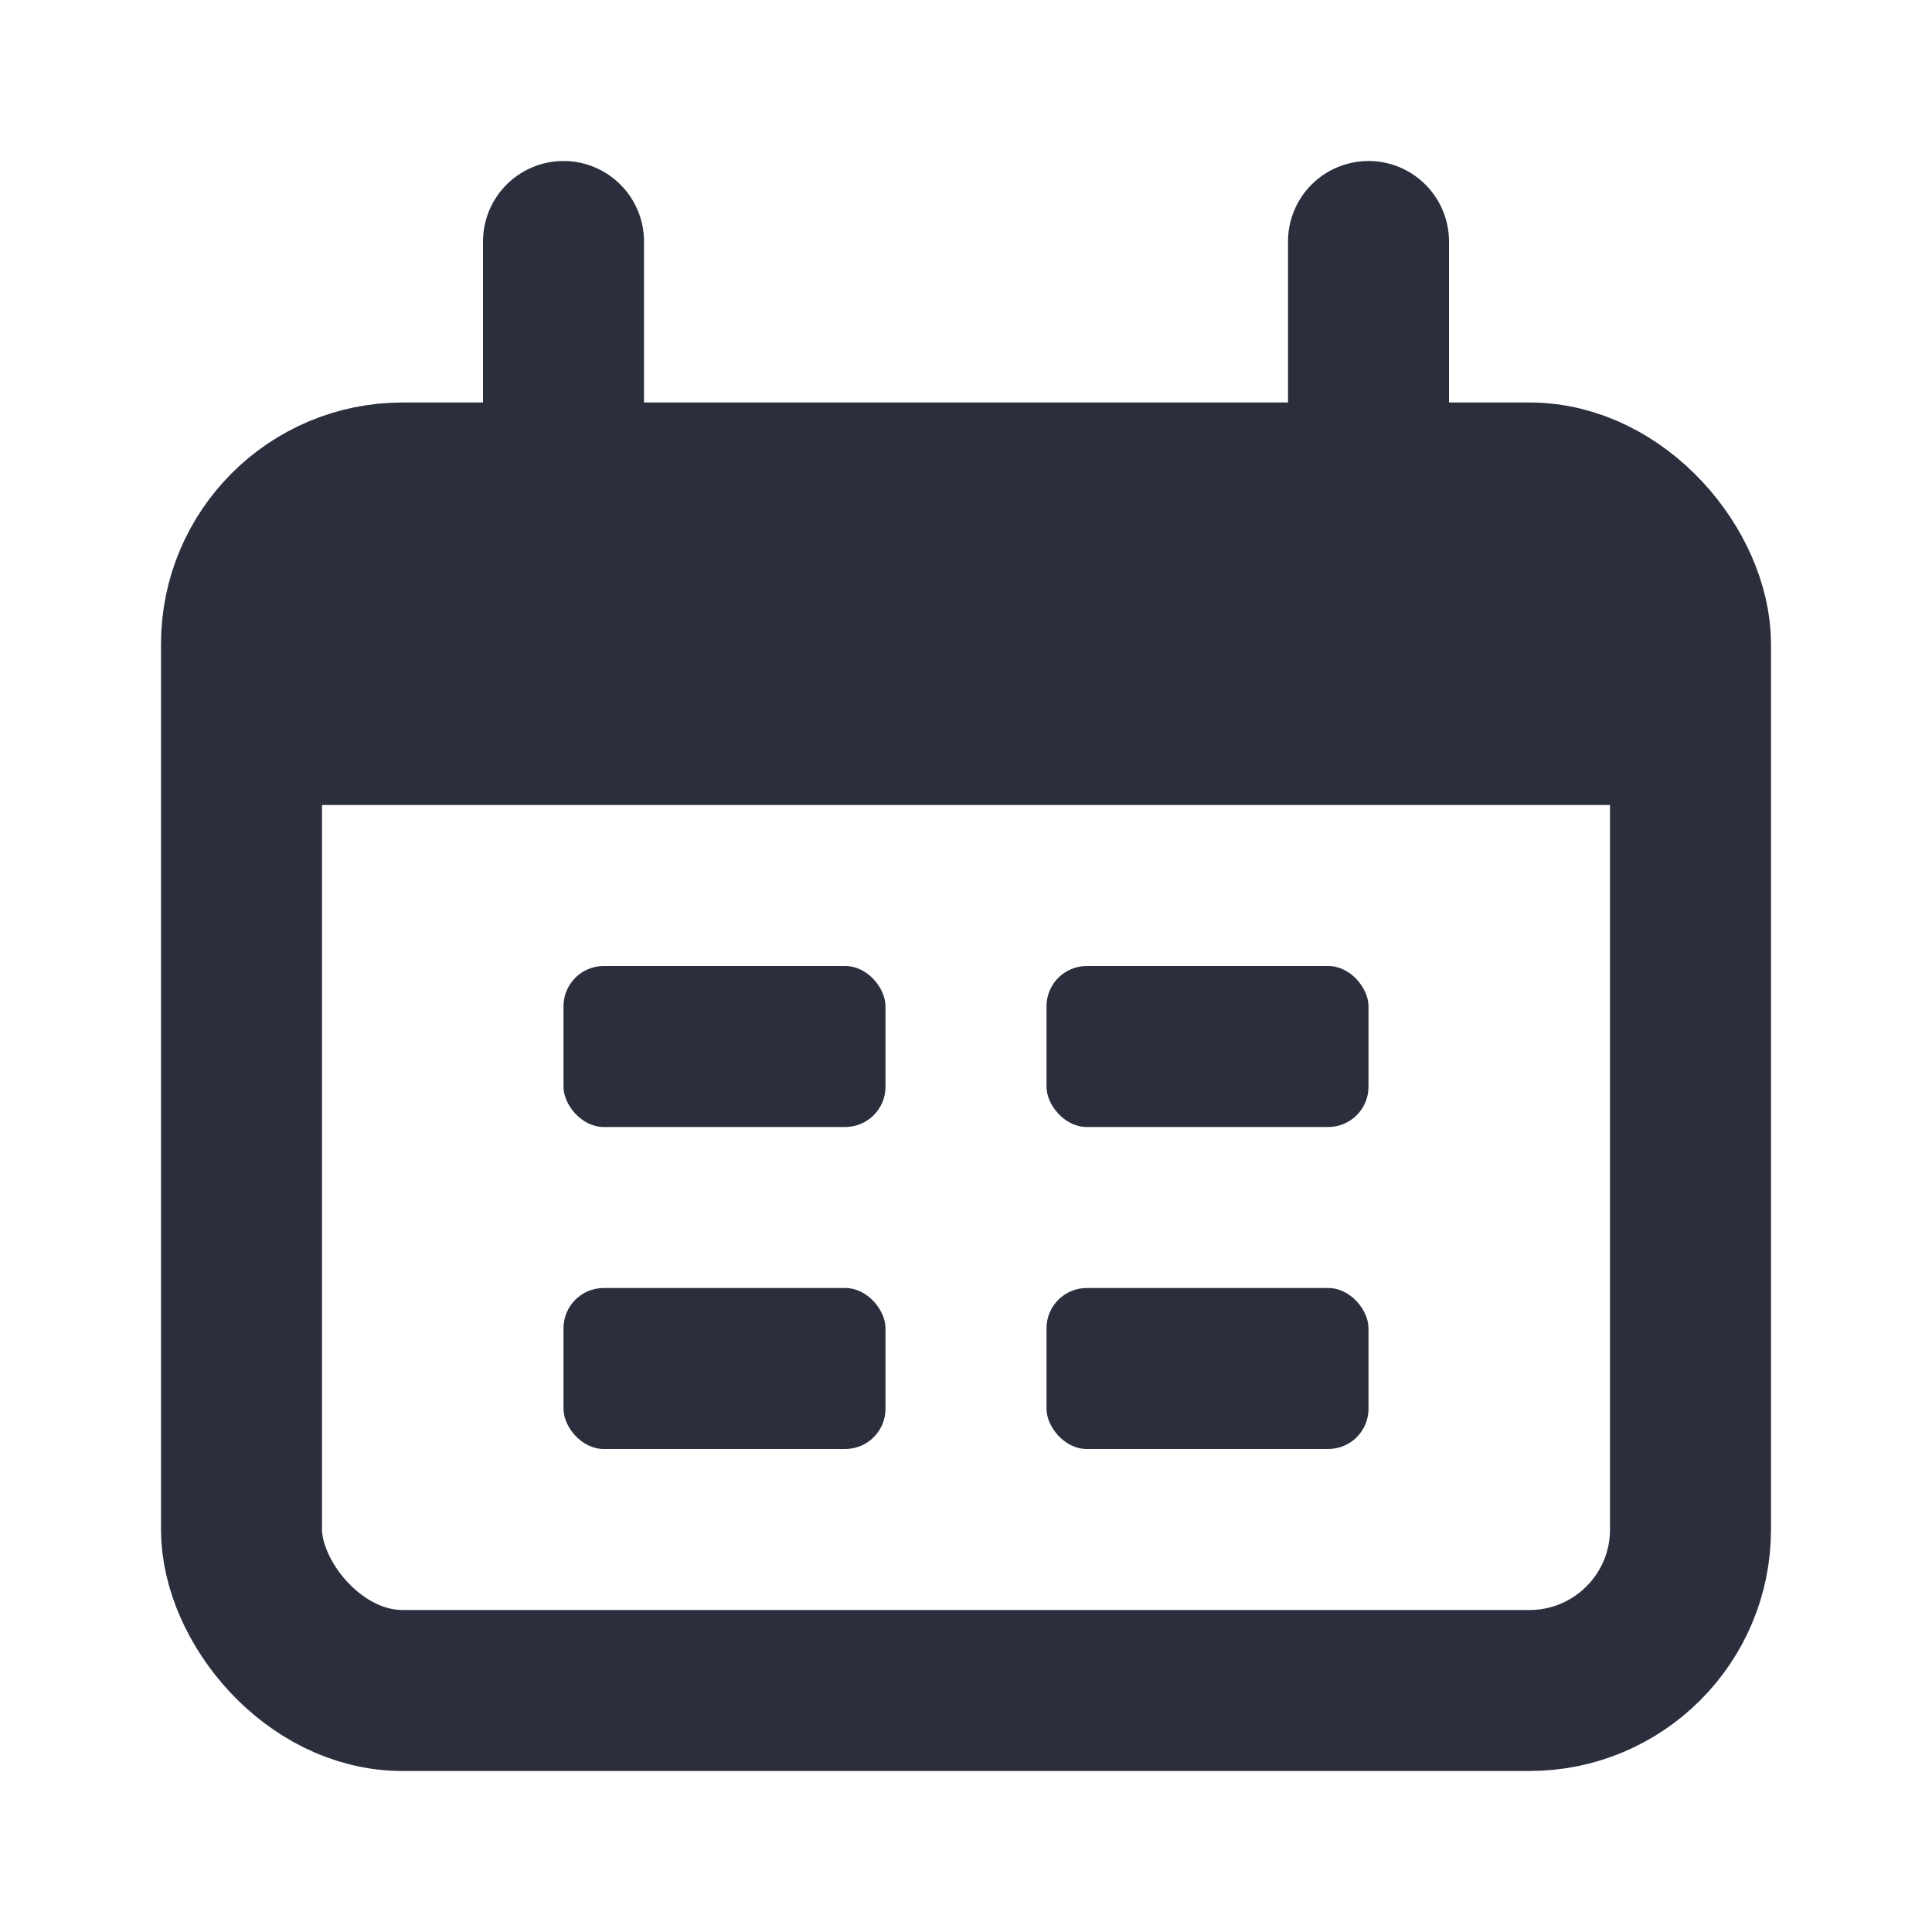 <?xml version="1.0" encoding="UTF-8"?> <svg xmlns="http://www.w3.org/2000/svg" width="24" height="24" viewBox="0 0 24 24" fill="none"><rect x="3" y="6" width="18" height="15" rx="2" stroke="#2B2F3D" stroke-width="2"></rect><path d="M3 10C3 8.114 3 7.172 3.586 6.586C4.172 6 5.114 6 7 6H17C18.886 6 19.828 6 20.414 6.586C21 7.172 21 8.114 21 10V10H3V10Z" fill="#2B2F3D"></path><path d="M7 3L7 6" stroke="#2B2F3D" stroke-width="2" stroke-linecap="round"></path><path d="M17 3L17 6" stroke="#2B2F3D" stroke-width="2" stroke-linecap="round"></path><rect x="7" y="12" width="4" height="2" rx="0.5" fill="#2B2F3D"></rect><rect x="7" y="16" width="4" height="2" rx="0.5" fill="#2B2F3D"></rect><rect x="13" y="12" width="4" height="2" rx="0.5" fill="#2B2F3D"></rect><rect x="13" y="16" width="4" height="2" rx="0.5" fill="#2B2F3D"></rect></svg> 